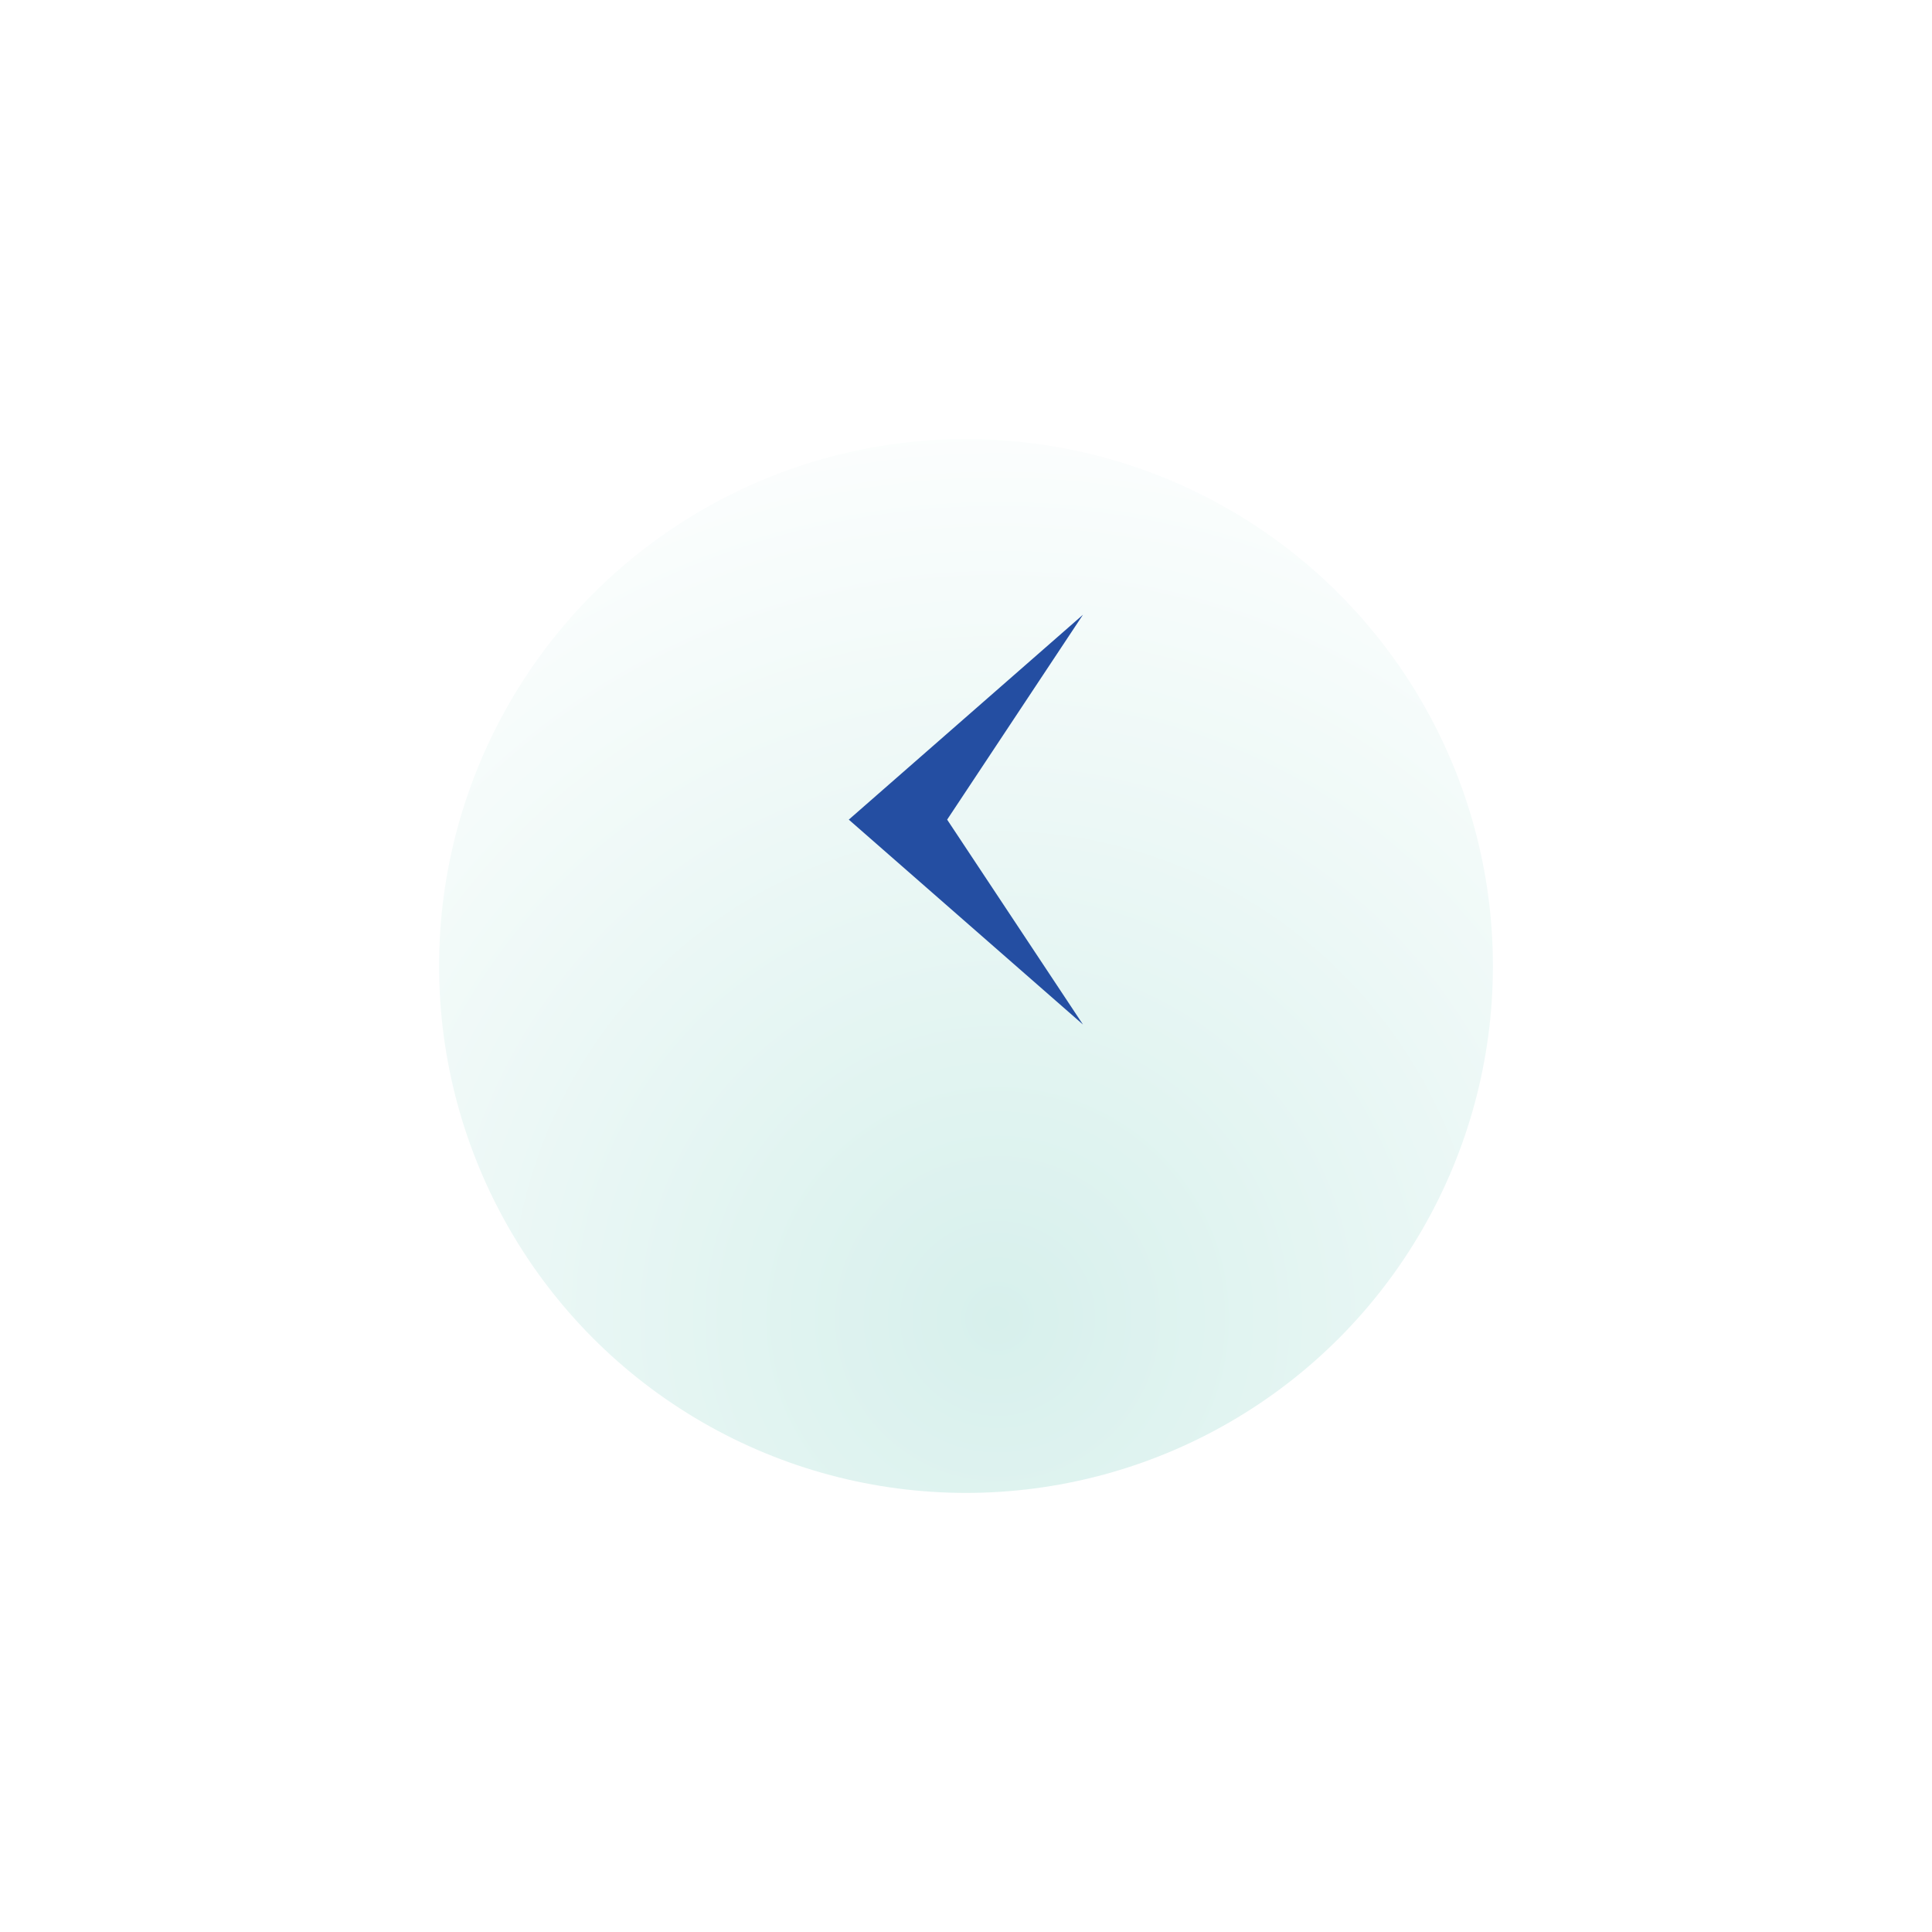 <svg xmlns="http://www.w3.org/2000/svg" xmlns:xlink="http://www.w3.org/1999/xlink" width="33" height="33" viewBox="0 0 33 33">
  <defs>
    <radialGradient id="radial-gradient" cx="0.53" cy="0.834" r="0.924" gradientUnits="objectBoundingBox">
      <stop offset="0" stop-color="#d7f0ec"/>
      <stop offset="1" stop-color="#fff"/>
    </radialGradient>
    <filter id="Ellipse_19" x="0" y="0" width="33" height="33" filterUnits="userSpaceOnUse">
      <feOffset dy="3" input="SourceAlpha"/>
      <feGaussianBlur stdDeviation="2.5" result="blur"/>
      <feFlood flood-opacity="0.09"/>
      <feComposite operator="in" in2="blur"/>
      <feComposite in="SourceGraphic"/>
    </filter>
  </defs>
  <g id="Group_9464" data-name="Group 9464" transform="translate(7.5 4.5)">
    <g transform="matrix(1, 0, 0, 1, -7.5, -4.5)" filter="url(#Ellipse_19)">
      <circle id="Ellipse_19-2" data-name="Ellipse 19" cx="9" cy="9" r="9" transform="translate(7.5 4.5)" fill="url(#radial-gradient)"/>
    </g>
    <path id="Subtraction_1" data-name="Subtraction 1" d="M0,0H0L2.32,3.5,0,7,4,3.5Z" transform="translate(10.998 13) rotate(180)" fill="#244ea2"/>
  </g>
</svg>
